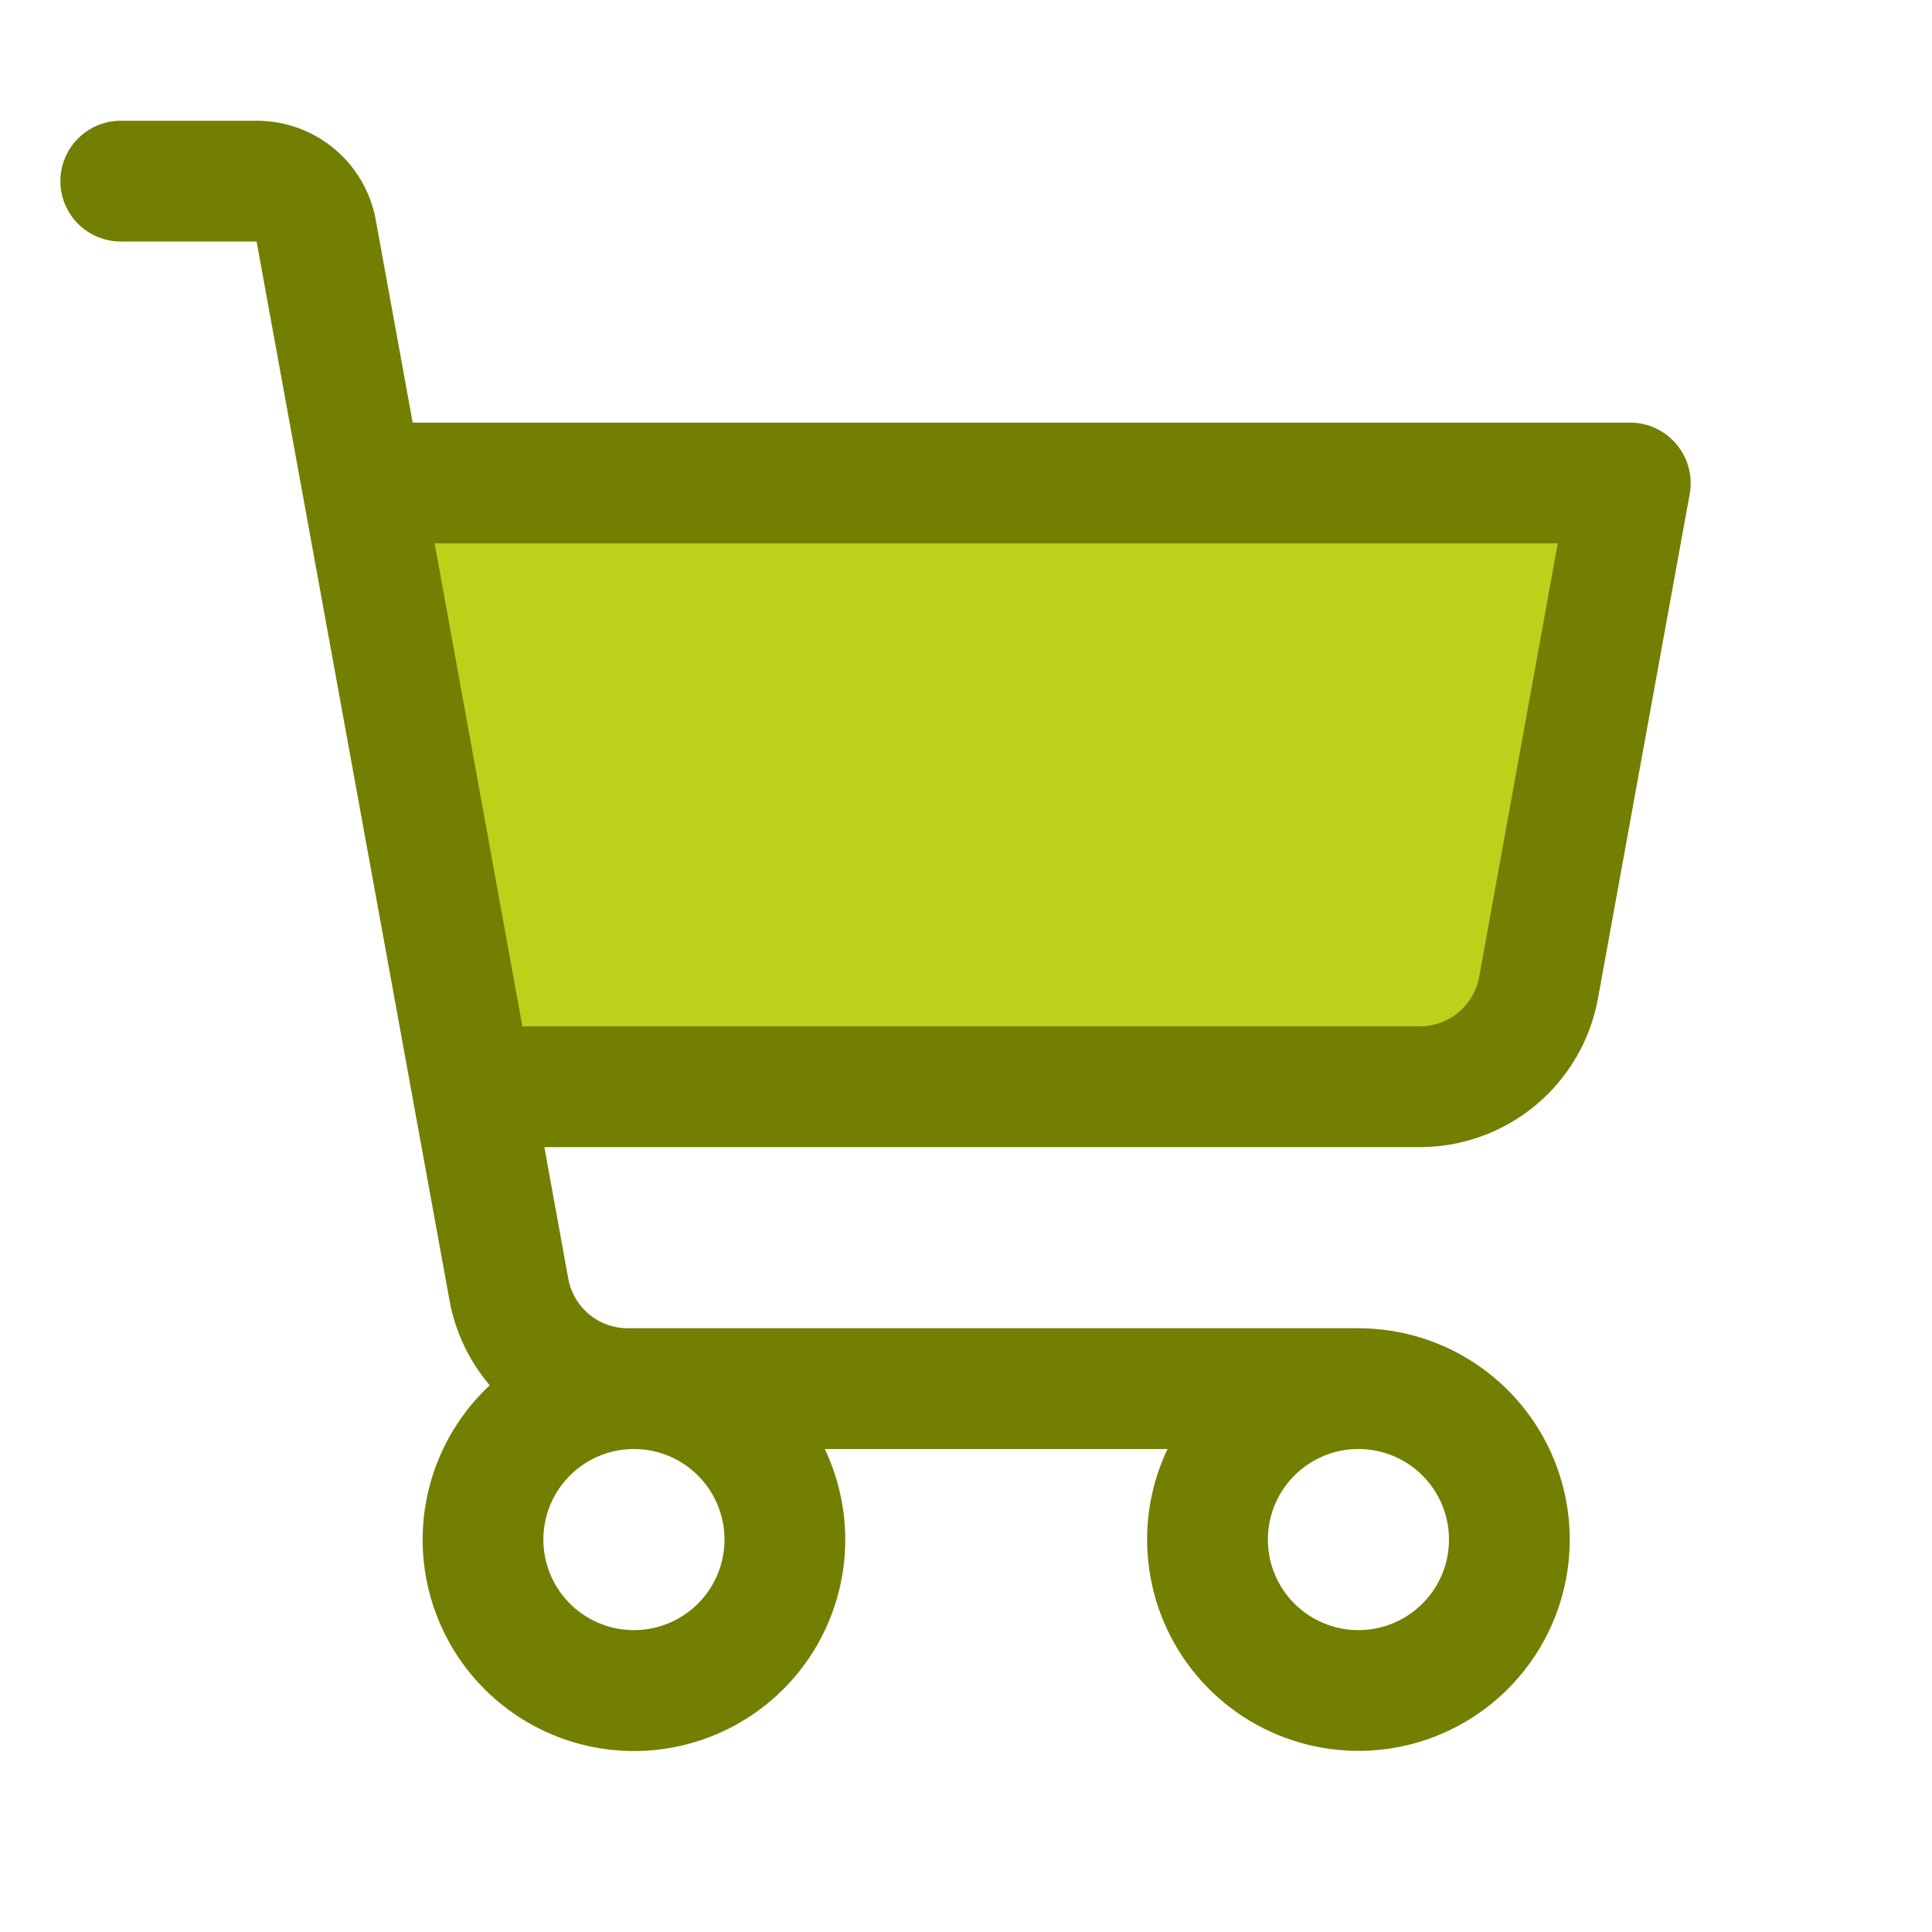 <svg width="128" height="128" viewBox="0 0 128 128" fill="none" xmlns="http://www.w3.org/2000/svg">
<path d="M108 32L101.92 65.43C101.585 67.273 100.614 68.941 99.176 70.141C97.737 71.342 95.924 72 94.05 72H31.275L24 32H108Z" fill="#BED01A"/>
<path d="M111.07 29.435C110.695 28.986 110.225 28.624 109.694 28.376C109.164 28.128 108.586 28 108 28H27.34L24.895 14.57C24.56 12.727 23.589 11.059 22.151 9.859C20.712 8.658 18.898 8 17.025 8H8C6.939 8 5.922 8.421 5.172 9.172C4.421 9.922 4 10.939 4 12C4 13.061 4.421 14.078 5.172 14.828C5.922 15.579 6.939 16 8 16H17L29.78 86.145C30.157 88.225 31.076 90.169 32.445 91.78C30.555 93.545 29.191 95.799 28.504 98.292C27.817 100.785 27.834 103.419 28.553 105.903C29.272 108.387 30.665 110.624 32.577 112.364C34.489 114.105 36.846 115.282 39.387 115.765C41.927 116.248 44.552 116.018 46.969 115.1C49.387 114.183 51.503 112.613 53.083 110.566C54.663 108.519 55.646 106.075 55.921 103.504C56.197 100.933 55.755 98.335 54.645 96H77.355C76.46 97.873 75.997 99.924 76 102C76 104.769 76.821 107.476 78.359 109.778C79.898 112.08 82.084 113.875 84.642 114.934C87.201 115.994 90.016 116.271 92.731 115.731C95.447 115.191 97.942 113.857 99.9 111.899C101.857 109.942 103.191 107.447 103.731 104.731C104.271 102.016 103.994 99.201 102.934 96.642C101.875 94.084 100.08 91.898 97.778 90.359C95.476 88.821 92.769 88 90 88H41.585C40.648 88 39.741 87.671 39.022 87.071C38.303 86.47 37.817 85.637 37.65 84.715L36.065 76H94.065C96.875 76 99.596 75.013 101.754 73.212C103.911 71.411 105.368 68.91 105.87 66.145L111.95 32.715C112.053 32.137 112.027 31.544 111.875 30.977C111.723 30.41 111.448 29.884 111.07 29.435ZM48 102C48 103.187 47.648 104.347 46.989 105.333C46.33 106.32 45.392 107.089 44.296 107.543C43.2 107.997 41.993 108.116 40.83 107.885C39.666 107.653 38.596 107.082 37.757 106.243C36.918 105.404 36.347 104.334 36.115 103.171C35.884 102.007 36.003 100.8 36.457 99.704C36.911 98.608 37.68 97.671 38.667 97.011C39.653 96.352 40.813 96 42 96C43.591 96 45.117 96.632 46.243 97.757C47.368 98.883 48 100.409 48 102ZM96 102C96 103.187 95.648 104.347 94.989 105.333C94.329 106.32 93.392 107.089 92.296 107.543C91.2 107.997 89.993 108.116 88.829 107.885C87.666 107.653 86.597 107.082 85.757 106.243C84.918 105.404 84.347 104.334 84.115 103.171C83.884 102.007 84.003 100.8 84.457 99.704C84.911 98.608 85.68 97.671 86.667 97.011C87.653 96.352 88.813 96 90 96C91.591 96 93.117 96.632 94.243 97.757C95.368 98.883 96 100.409 96 102ZM98 64.715C97.832 65.639 97.344 66.475 96.622 67.076C95.9 67.676 94.989 68.003 94.05 68H34.61L28.795 36H103.205L98 64.715Z" fill="#727F00"/>
</svg>
